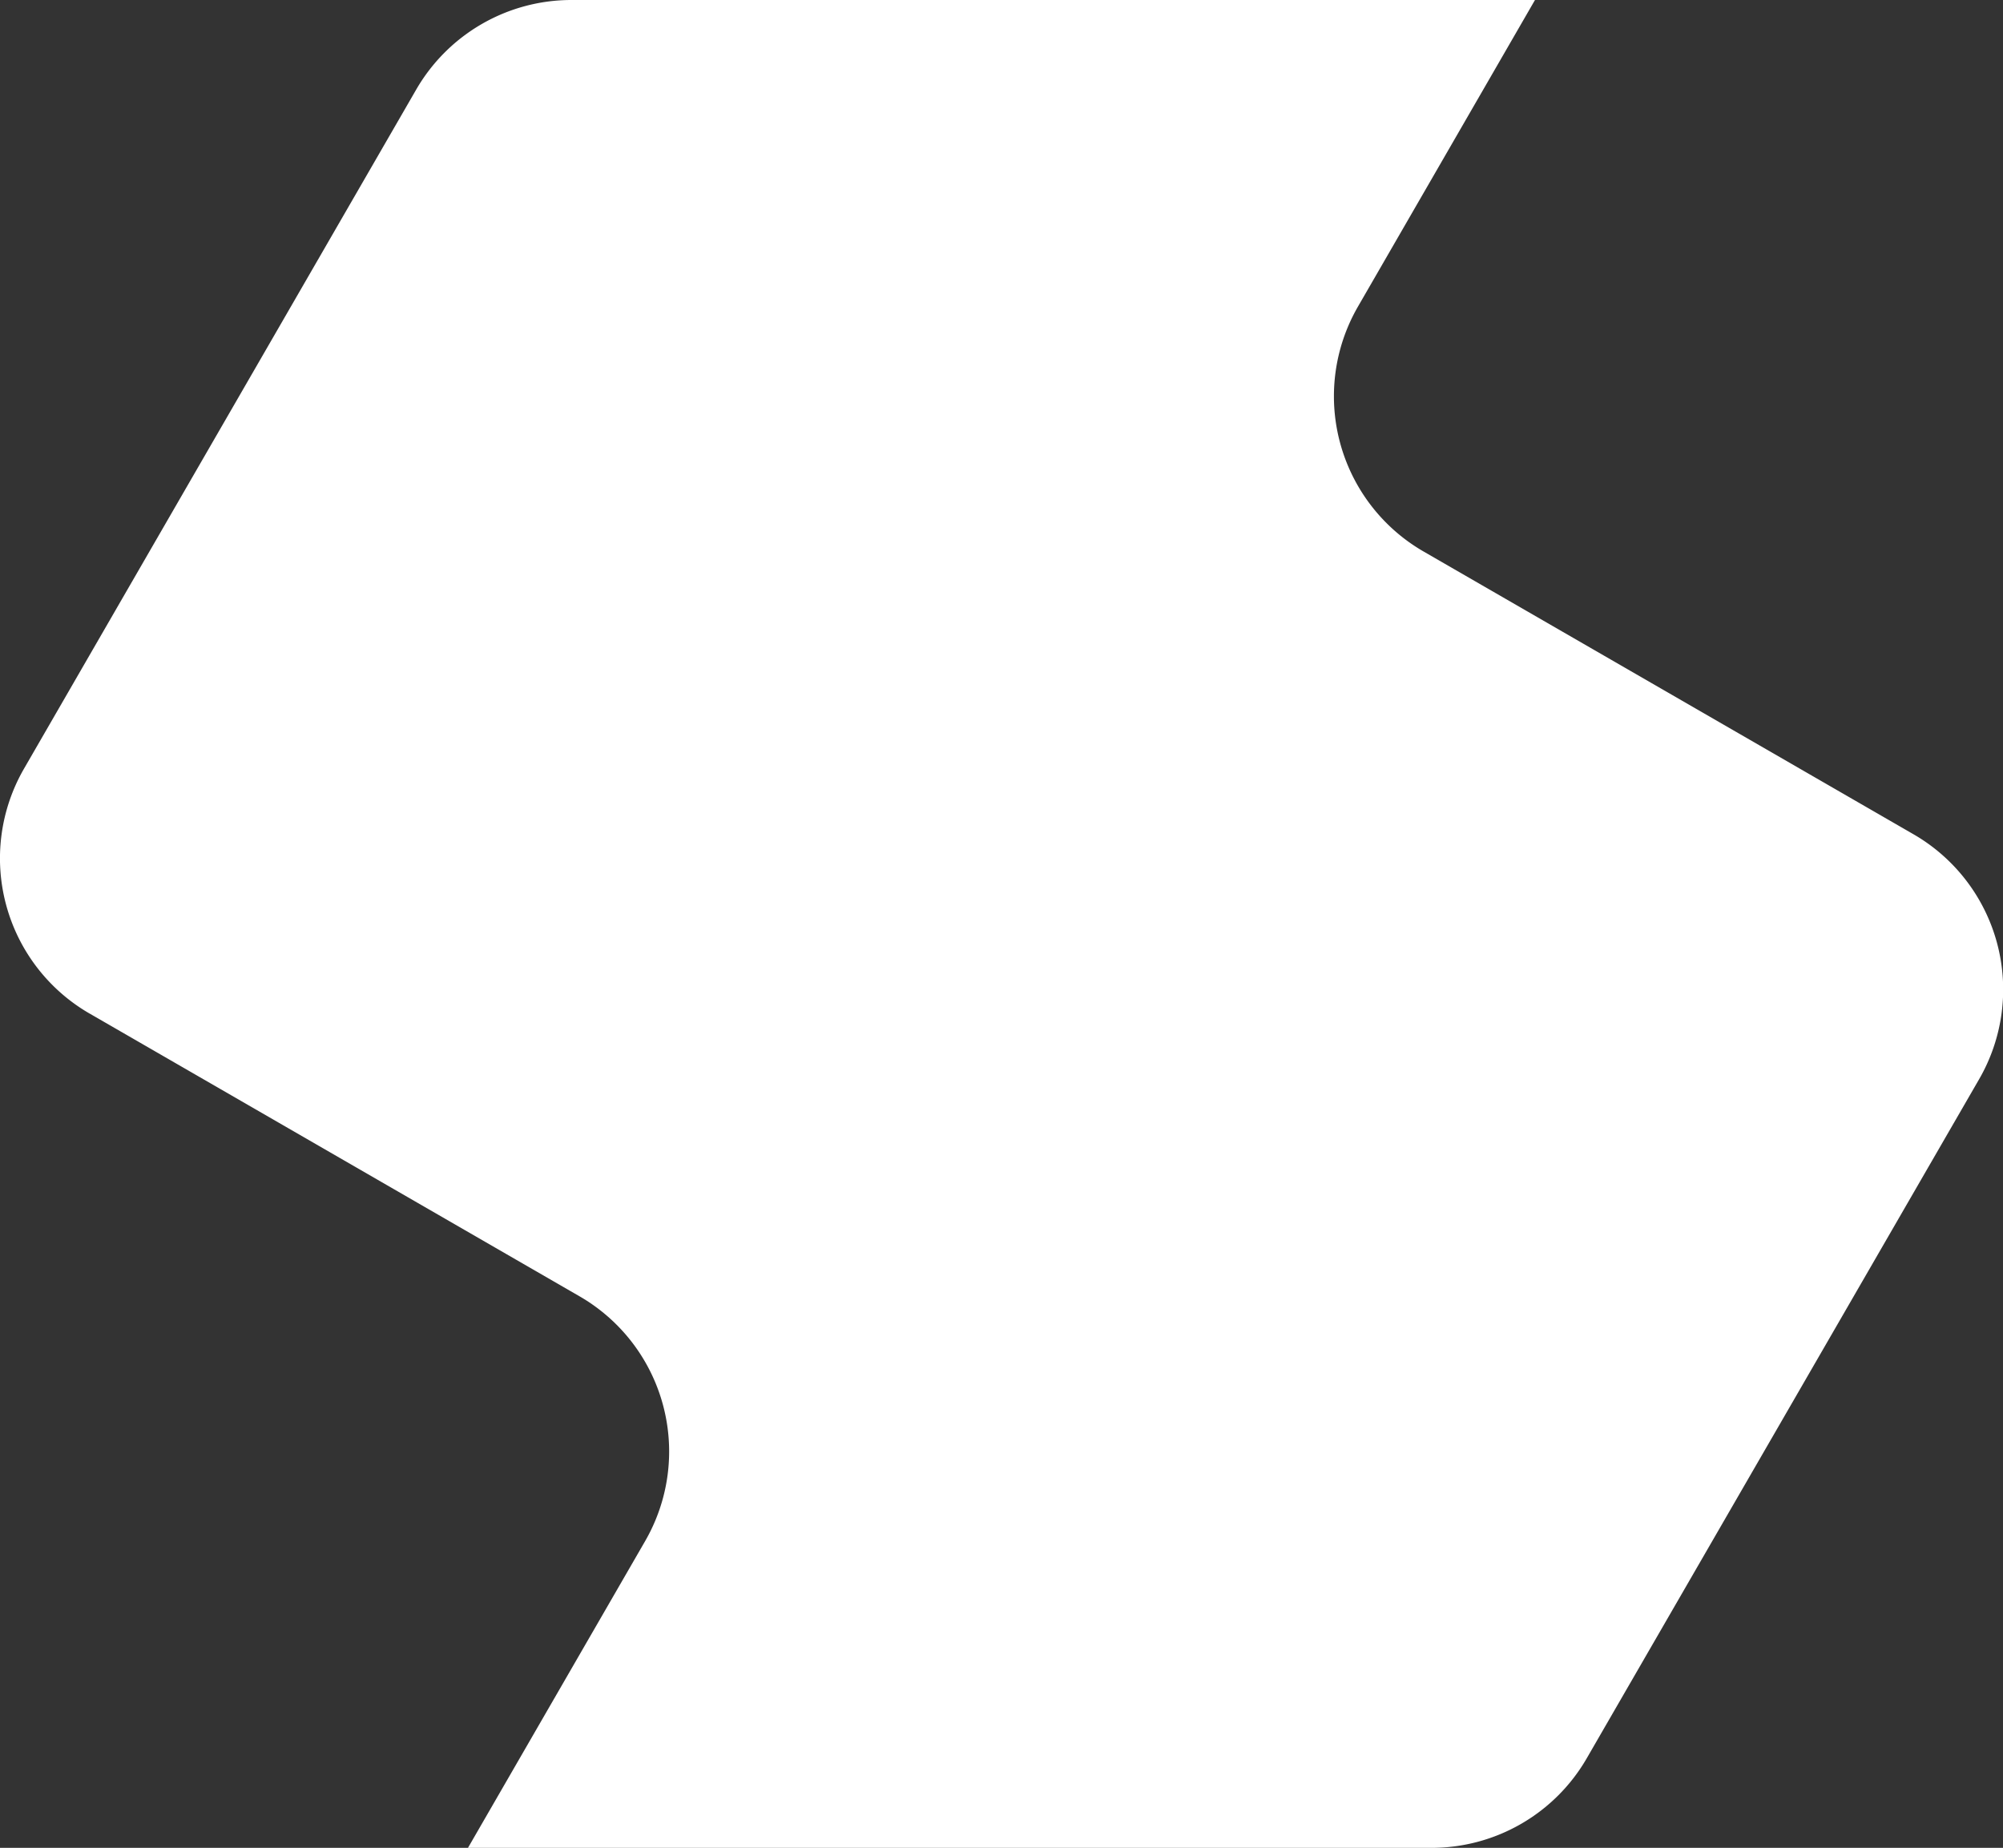 <svg xmlns="http://www.w3.org/2000/svg" width="40.482" height="37.354" viewBox="0 0 40.482 37.354"><rect x="0" y="0" width="40.482" height="37.354" fill="#333333" stroke="none"/><path d="M1.812,20.489l9.9,5.715a3.623,3.623,0,0,1,1.326,4.95l-3.58,6.2H28.932a3.624,3.624,0,0,0,3.138-1.812L40,21.815a3.624,3.624,0,0,0-1.326-4.95l-9.9-5.715A3.624,3.624,0,0,1,27.444,6.2L31.023,0H11.549A3.623,3.623,0,0,0,8.411,1.812L.485,15.539a3.624,3.624,0,0,0,1.326,4.95" transform="translate(0)" fill="#fff"/></svg>